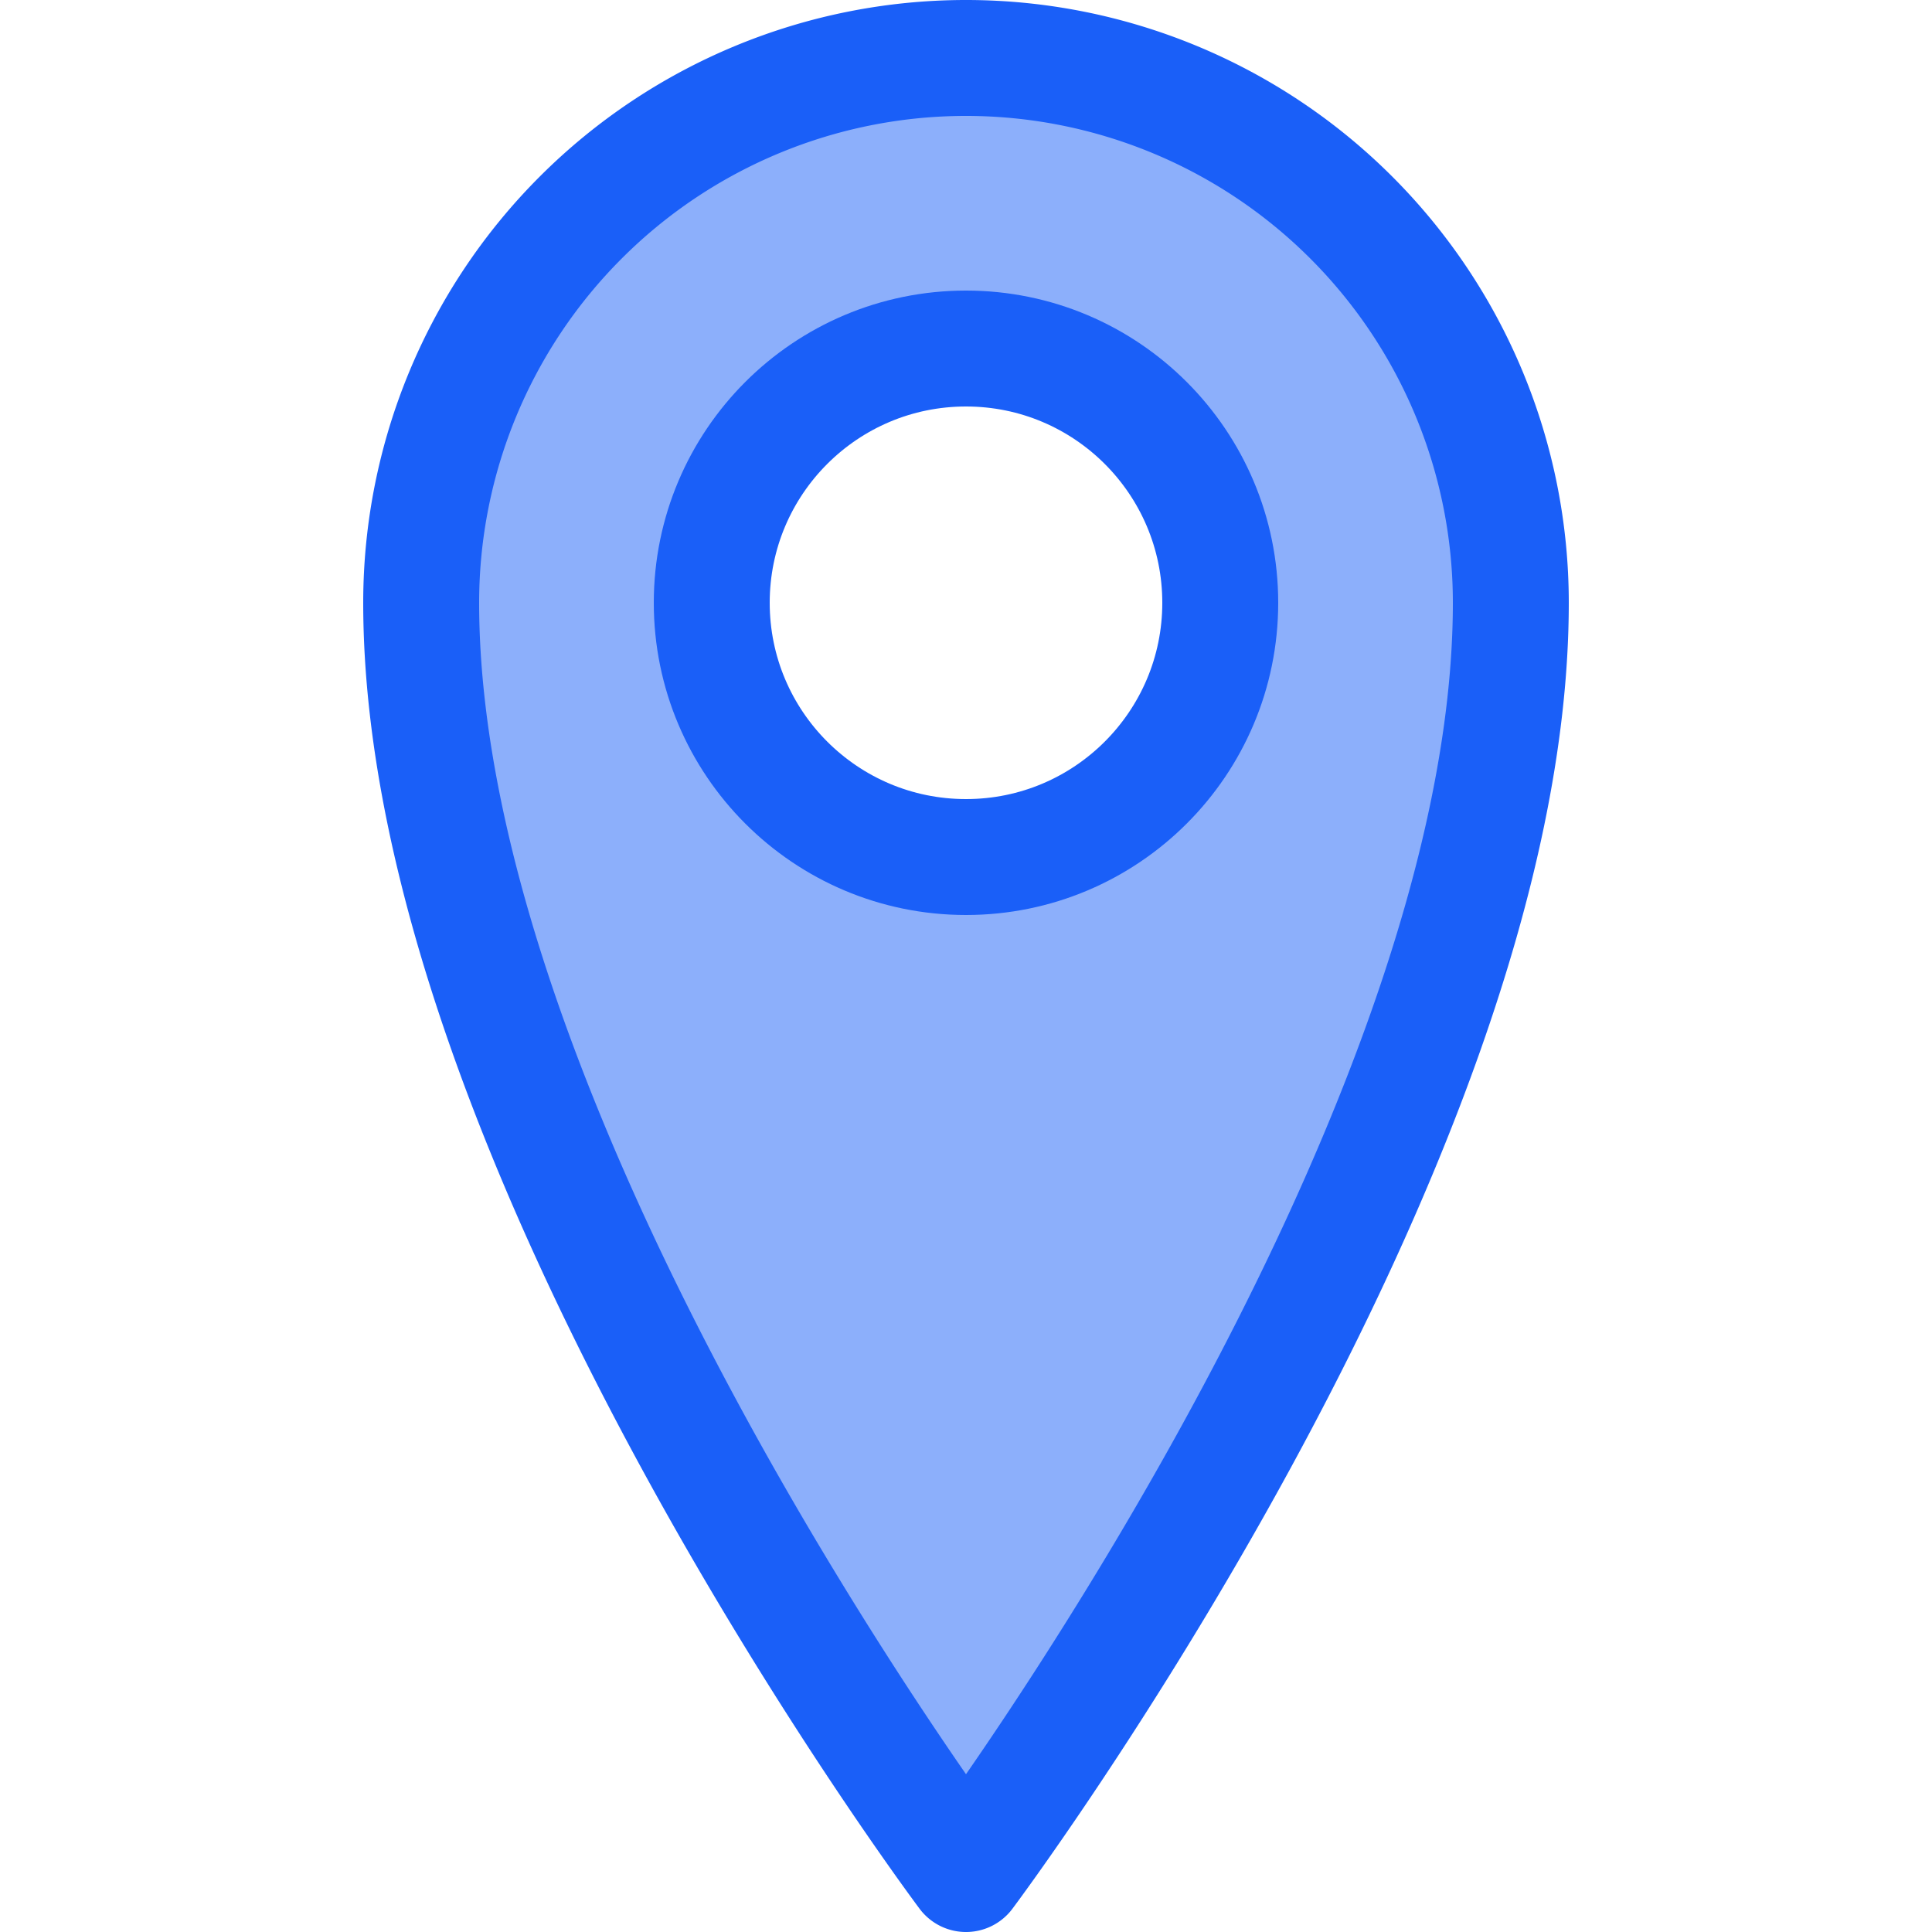 <svg xmlns="http://www.w3.org/2000/svg" viewBox="0 0 50 50"><defs><style>.cls-1{fill:#8caffb;}.cls-2{fill:none;stroke:#1a5ff8;stroke-linecap:round;stroke-linejoin:round;stroke-width:3px;}</style></defs><title>Dashboard Icons 3</title><g id="Layer_1" data-name="Layer 1"><path class="cls-1" d="M25,1.5A14.1,14.1,0,0,0,10.9,15.6C10.9,29.7,25,48.5,25,48.5S39.1,29.7,39.1,15.6A14.1,14.1,0,0,0,25,1.5Zm0,20.68a6.58,6.58,0,1,1,6.58-6.58A6.58,6.58,0,0,1,25,22.18Z"/><path class="cls-2" d="M25,48.5S39.1,29.7,39.1,15.6a14.1,14.1,0,0,0-28.2,0C10.9,29.7,25,48.5,25,48.5Z"/><circle class="cls-2" cx="25" cy="15.6" r="6.58"/></g></svg>